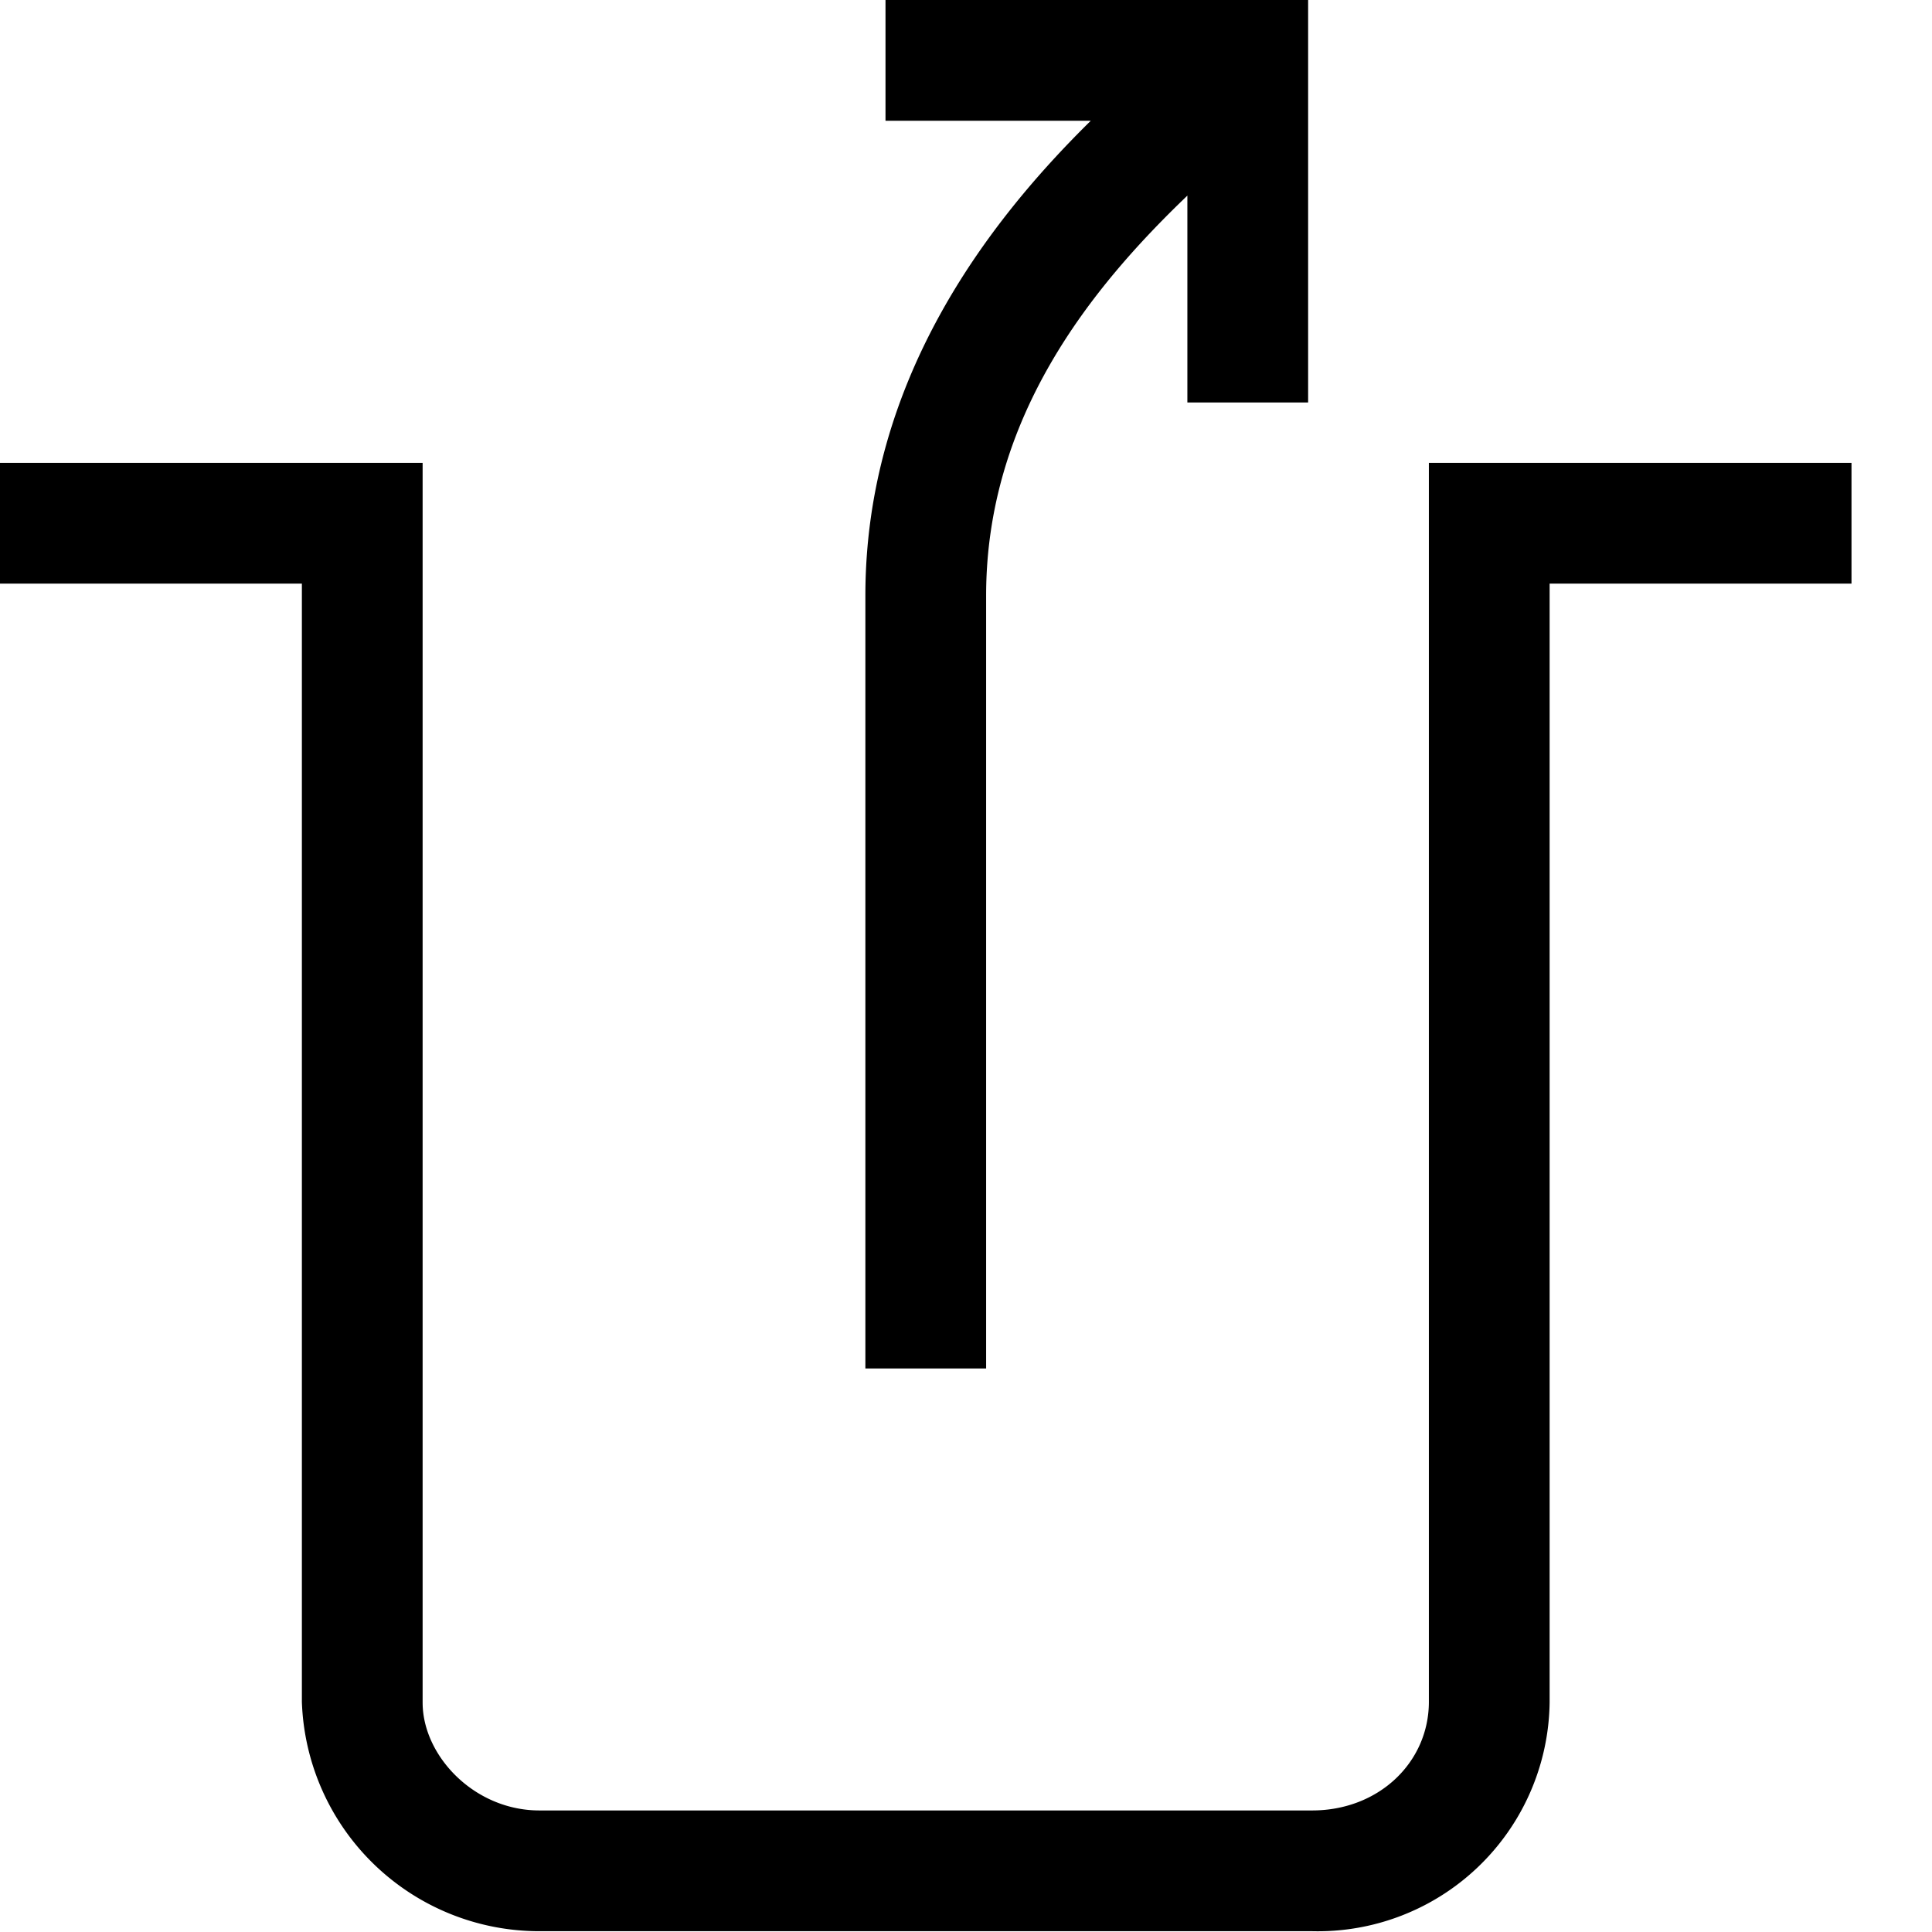 <svg width="24" height="24" fill="none" xmlns="http://www.w3.org/2000/svg"><path fill="currentColor" d="M13.55 1.5H11V0h5.25v5h-1.5V2.43c-1.19 1.14-2.5 2.75-2.5 4.97V17h-1.5V7.4c0-2.67 1.52-4.64 2.8-5.9ZM0 5.75h5.25v15.4c0 .66.64 1.34 1.45 1.34h9.6c.83 0 1.45-.6 1.45-1.35V5.75H23v1.5h-3.75v13.9a2.88 2.88 0 0 1-2.95 2.84H6.7a2.95 2.95 0 0 1-2.95-2.85V7.25H0v-1.5Z"/></svg>